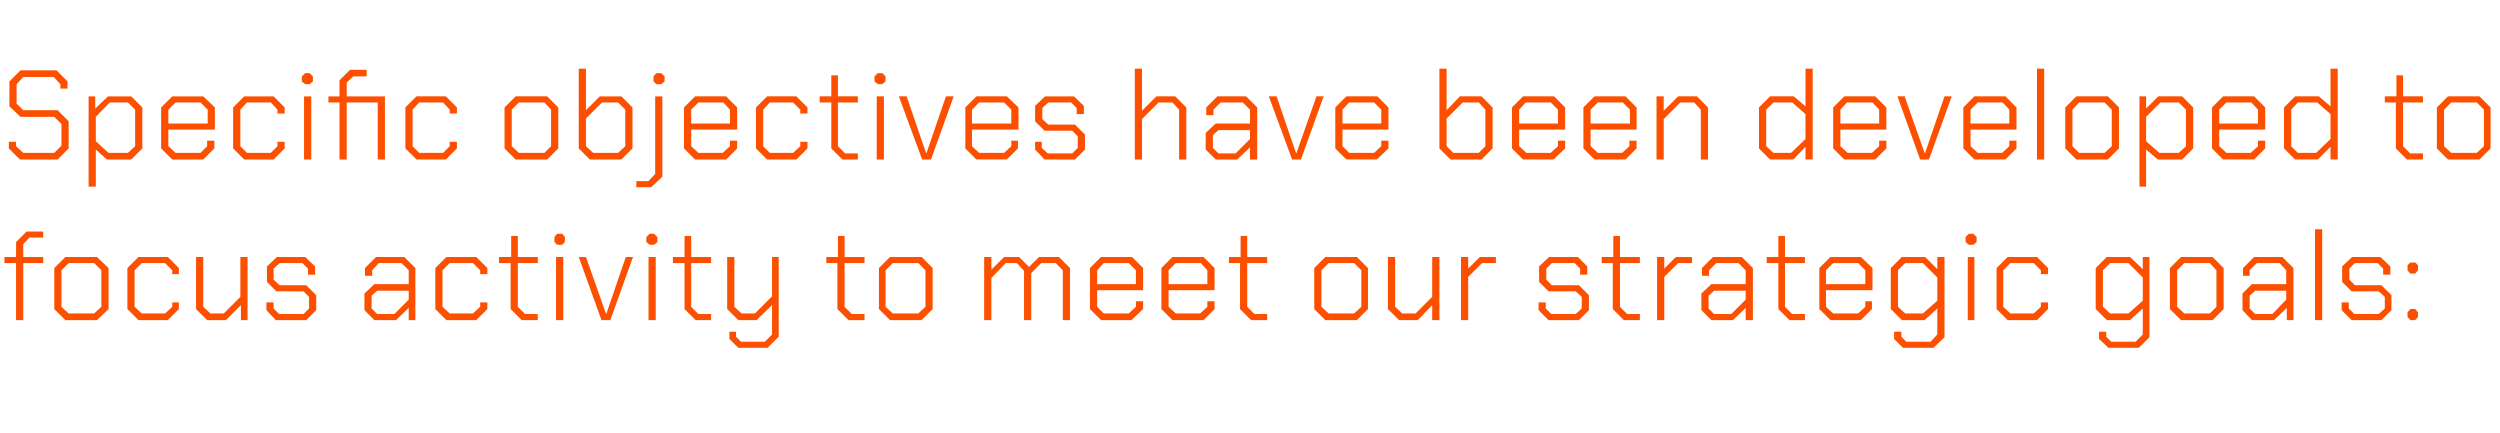 <?xml version="1.0" standalone="no"?><!DOCTYPE svg PUBLIC "-//W3C//DTD SVG 1.1//EN" "http://www.w3.org/Graphics/SVG/1.1/DTD/svg11.dtd"><svg xmlns="http://www.w3.org/2000/svg" version="1.1" width="451.4px" height="78.1px" viewBox="0 -6 451.4 78.1" style="top:-6px"><desc>Specific objectives have been developed to focus activity to meet our strategic goals:</desc><defs/><g id="Polygon145395"><path d="m2.9 41.5l-2.1 0l0-1.1l2.1 0l0-2.7l1.9-1.9l3 0l0 1.1l-2.5 0l-1.1 1.2l0 2.3l3.6 0l0 1.1l-3.6 0l0 10.3l-1.3 0l0-10.3zm6.9 8.3l0-7.4l2-2l5.7 0l2.1 2l0 7.4l-2.1 2l-5.7 0l-2-2zm7.2.8l1.3-1.2l0-6.6l-1.3-1.3l-4.6 0l-1.3 1.3l0 6.6l1.3 1.2l4.6 0zm6-.8l0-7.4l2-2l5.3 0l2 2l0 1.1l-1.2 0l0-.7l-1.3-1.3l-4.2 0l-1.3 1.3l0 6.6l1.3 1.2l4.2 0l1.3-1.2l0-.8l1.2 0l0 1.2l-2 2l-5.3 0l-2-2zm12.4 0l0-9.4l1.3 0l0 9l1.3 1.2l2.4 0l3-3l0-7.2l1.3 0l0 11.4l-1.2 0l0-2.7l-2.7 2.7l-3.4 0l-2-2zm12.7.2l0-1.4l1.3 0l0 1.1l1 1l4.4 0l1-1l0-2.1l-1-1l-4.9 0l-1.7-1.7l0-2.8l1.8-1.7l5.1 0l1.8 1.7l0 1.5l-1.3 0l0-1.1l-1-1l-4.1 0l-1.1 1l0 2l1.1 1l4.8 0l1.8 1.8l0 2.7l-1.8 1.8l-5.5 0l-1.7-1.8zm17.7 0l0-3l1.8-1.7l6.2 0l0-2.5l-1.3-1.3l-4.1 0l-1.2 1.3l0 1l-1.3 0l0-1.4l2-2l5.1 0l2 2l0 9.4l-1.2 0l0-2.2l-2.3 2.2l-3.9 0l-1.8-1.8zm5.4.7l2.6-2.6l0-1.6l-5.7 0l-1 .9l0 2.3l1 1l3.1 0zm7.4-.9l0-7.4l2-2l5.4 0l2 2l0 1.1l-1.3 0l0-.7l-1.3-1.3l-4.2 0l-1.3 1.3l0 6.6l1.3 1.2l4.2 0l1.3-1.2l0-.8l1.3 0l0 1.2l-2 2l-5.4 0l-2-2zm13.6 0l0-8.3l-2.1 0l0-1.1l2.2 0l0-3.8l1.2 0l0 3.8l3.6 0l0 1.1l-3.6 0l0 7.9l1.3 1.3l2.3 0l0 1.1l-2.9 0l-2-2zm7.9-12.1l0-.9l.5-.6l.9 0l.5.6l0 .9l-.5.5l-.9 0l-.5-.5zm.3 2.7l1.3 0l0 11.4l-1.3 0l0-11.4zm4.1 0l1.3 0l3.6 10.2l.1 0l3.5-10.2l1.3 0l-4.1 11.4l-1.6 0l-4.1-11.4zm12.2-2.7l0-.9l.6-.6l.8 0l.6.6l0 .9l-.6.5l-.8 0l-.6-.5zm.4 2.7l1.3 0l0 11.4l-1.3 0l0-11.4zm6.5 9.4l0-8.3l-2.1 0l0-1.1l2.1 0l0-3.8l1.2 0l0 3.8l3.6 0l0 1.1l-3.6 0l0 7.9l1.3 1.3l2.3 0l0 1.1l-2.8 0l-2-2zm17-9.4l0 14.4l-2 2l-5.3 0l-1.6-1.6l0-1.3l1.2 0l0 .9l.9.9l4.3 0l1.3-1.3l0-5.3l-2.8 2.7l-3.3 0l-2-2l0-9.4l1.3 0l0 9l1.3 1.2l2.4 0l3.1-3.1l0-7.1l1.2 0zm10.6 9.4l0-8.3l-2 0l0-1.1l2.1 0l0-3.8l1.2 0l0 3.8l3.6 0l0 1.1l-3.6 0l0 7.9l1.3 1.3l2.3 0l0 1.1l-2.9 0l-2-2zm7.5 0l0-7.4l2-2l5.7 0l2 2l0 7.4l-2 2l-5.7 0l-2-2zm7.1.8l1.3-1.2l0-6.6l-1.3-1.3l-4.6 0l-1.3 1.3l0 6.6l1.3 1.2l4.6 0zm11.9-10.2l1.3 0l0 2.3l2.3-2.3l2.7 0l1.8 1.8l1.8-1.8l3.6 0l2 2l0 9.4l-1.3 0l0-9l-1.3-1.3l-2.6 0l-1.8 1.8l0 8.5l-1.3 0l0-8.9l-1.3-1.4l-2 0l-2.6 2.7l0 7.6l-1.3 0l0-11.4zm19.1 9.4l0-7.4l2-2l5.6 0l2 2l0 4l-8.3 0l0 3l1.2 1.2l4.5 0l1.3-1.2l0-1l1.3 0l0 1.4l-2.1 2l-5.5 0l-2-2zm8.3-4.5l0-2.5l-1.3-1.3l-4.5 0l-1.2 1.3l0 2.5l7 0zm4.6 4.5l0-7.4l2-2l5.6 0l2 2l0 4l-8.3 0l0 3l1.3 1.2l4.4 0l1.3-1.2l0-1l1.3 0l0 1.4l-2 2l-5.6 0l-2-2zm8.3-4.5l0-2.5l-1.2-1.3l-4.5 0l-1.3 1.3l0 2.5l7 0zm5.9 4.5l0-8.3l-2 0l0-1.1l2.1 0l0-3.8l1.2 0l0 3.8l3.6 0l0 1.1l-3.6 0l0 7.9l1.3 1.3l2.3 0l0 1.1l-2.9 0l-2-2zm13.4 0l0-7.4l2-2l5.7 0l2 2l0 7.4l-2 2l-5.7 0l-2-2zm7.2.8l1.3-1.2l0-6.6l-1.3-1.3l-4.6 0l-1.3 1.3l0 6.6l1.3 1.2l4.6 0zm6.1-.8l0-9.4l1.3 0l0 9l1.3 1.2l2.4 0l3-3l0-7.2l1.3 0l0 11.4l-1.3 0l0-2.7l-2.6 2.7l-3.4 0l-2-2zm13.2-9.4l1.3 0l0 2.1l2.1-2.1l2.9 0l0 1.1l-2.5 0l-2.5 2.5l0 7.8l-1.3 0l0-11.4zm14 9.6l0-1.4l1.3 0l0 1.1l1 1l4.4 0l1.1-1l0-2.1l-1.1-1l-4.9 0l-1.7-1.7l0-2.8l1.8-1.7l5.2 0l1.7 1.7l0 1.5l-1.3 0l0-1.1l-1-1l-4.1 0l-1 1l0 2l1 1l4.9 0l1.8 1.8l0 2.7l-1.8 1.8l-5.5 0l-1.8-1.8zm13.4-.2l0-8.3l-2 0l0-1.1l2.1 0l0-3.8l1.2 0l0 3.8l3.6 0l0 1.1l-3.6 0l0 7.9l1.3 1.3l2.3 0l0 1.1l-2.9 0l-2-2zm8-9.4l1.3 0l0 2.1l2.1-2.1l2.9 0l0 1.1l-2.5 0l-2.5 2.5l0 7.8l-1.3 0l0-11.4zm8 9.6l0-3l1.8-1.7l6.2 0l0-2.5l-1.3-1.3l-4 0l-1.3 1.3l0 1l-1.3 0l0-1.4l2-2l5.2 0l2 2l0 9.4l-1.3 0l0-2.2l-2.3 2.2l-3.9 0l-1.8-1.8zm5.4.7l2.6-2.6l0-1.6l-5.7 0l-1 .9l0 2.3l1 1l3.1 0zm8.5-.9l0-8.3l-2.1 0l0-1.1l2.1 0l0-3.8l1.2 0l0 3.8l3.6 0l0 1.1l-3.6 0l0 7.9l1.3 1.3l2.3 0l0 1.1l-2.8 0l-2-2zm7.4 0l0-7.4l2-2l5.5 0l2.1 2l0 4l-8.4 0l0 3l1.3 1.2l4.5 0l1.3-1.2l0-1l1.2 0l0 1.4l-2 2l-5.5 0l-2-2zm8.3-4.5l0-2.5l-1.3-1.3l-4.5 0l-1.3 1.3l0 2.5l7.1 0zm14.3-4.9l0 14.5l-2 1.9l-5.5 0l-1.6-1.6l0-1.3l1.3 0l0 .9l.9.9l4.4 0l1.2-1.3l0-4.7l-2.3 2.1l-4.1 0l-2-2l0-7.4l2-2l4.2 0l2.2 2.2l0-2.2l1.3 0zm-1.3 3.7l-2.6-2.6l-3.2 0l-1.3 1.3l0 6.6l1.3 1.2l3.2 0l2.6-2.3l0-4.2zm5.1-6.4l0-.9l.6-.6l.8 0l.6.6l0 .9l-.6.5l-.8 0l-.6-.5zm.4 2.7l1.2 0l0 11.4l-1.2 0l0-11.4zm5.2 9.4l0-7.4l2-2l5.3 0l2 2l0 1.1l-1.3 0l0-.7l-1.3-1.3l-4.2 0l-1.3 1.3l0 6.6l1.3 1.2l4.2 0l1.3-1.2l0-.8l1.3 0l0 1.2l-2 2l-5.3 0l-2-2zm27.6-9.4l0 14.5l-1.9 1.9l-5.5 0l-1.7-1.6l0-1.3l1.3 0l0 .9l.9.9l4.4 0l1.3-1.3l0-4.7l-2.3 2.1l-4.2 0l-2-2l0-7.4l2-2l4.2 0l2.3 2.2l0-2.2l1.2 0zm-1.2 3.7l-2.6-2.6l-3.3 0l-1.3 1.3l0 6.6l1.3 1.2l3.3 0l2.6-2.3l0-4.2zm4.9 5.7l0-7.4l2-2l5.7 0l2 2l0 7.4l-2 2l-5.7 0l-2-2zm7.2.8l1.2-1.2l0-6.6l-1.2-1.3l-4.6 0l-1.3 1.3l0 6.6l1.3 1.2l4.6 0zm5.9-.6l0-3l1.7-1.7l6.2 0l0-2.5l-1.2-1.3l-4.1 0l-1.3 1.3l0 1l-1.2 0l0-1.4l2-2l5.1 0l2 2l0 9.4l-1.2 0l0-2.2l-2.3 2.2l-4 0l-1.7-1.8zm5.4.7l2.5-2.6l0-1.6l-5.6 0l-1 .9l0 2.3l1 1l3.1 0zm7.7-15.3l1.3 0l0 16.4l-1.3 0l0-16.4zm4.8 14.6l0-1.4l1.3 0l0 1.1l1 1l4.4 0l1.1-1l0-2.1l-1.1-1l-4.9 0l-1.7-1.7l0-2.8l1.8-1.7l5.1 0l1.8 1.7l0 1.5l-1.3 0l0-1.1l-1-1l-4.1 0l-1 1l0 2l1 1l4.8 0l1.8 1.8l0 2.7l-1.8 1.8l-5.4 0l-1.8-1.8zm11.9-7.2l0-.9l.5-.5l.9 0l.5.5l0 .9l-.5.6l-.9 0l-.5-.6zm0 8.4l0-.8l.5-.6l.9 0l.5.6l0 .8l-.5.6l-.9 0l-.5-.6z" stroke="none" fill="#fc5000"/></g><g id="Polygon145394"><path d="m1.6 20.8l0-1.2l1.3 0l0 .8l1.3 1.2l5.6 0l1.3-1.3l0-3.9l-1.3-1.3l-6.1 0l-2-1.9l0-4.5l2-2l6.5 0l2 2l0 1.3l-1.3 0l0-.8l-1.2-1.3l-5.5 0l-1.2 1.3l0 3.5l1.2 1.2l6.2 0l2 2l0 4.9l-2 2l-6.8 0l-2-2zm14.4-9.4l1.2 0l0 2.2l2.3-2.2l4.2 0l2 2l0 7.4l-2 2l-4.4 0l-2-1.8l0 6.7l-1.3 0l0-16.3zm7.1 10.2l1.3-1.2l0-6.6l-1.3-1.3l-3.3 0l-2.5 2.6l0 4.4l2.3 2.1l3.5 0zm6-.8l0-7.4l2-2l5.6 0l2.1 2l0 4l-8.4 0l0 3l1.3 1.2l4.5 0l1.2-1.2l0-1l1.3 0l0 1.4l-2 2l-5.6 0l-2-2zm8.4-4.5l0-2.5l-1.3-1.3l-4.5 0l-1.3 1.3l0 2.5l7.1 0zm4.6 4.5l0-7.4l2-2l5.3 0l2 2l0 1.1l-1.3 0l0-.7l-1.2-1.3l-4.3 0l-1.2 1.3l0 6.6l1.2 1.2l4.3 0l1.2-1.2l0-.8l1.3 0l0 1.2l-2 2l-5.3 0l-2-2zm12.4-12.1l0-.9l.6-.6l.8 0l.6.6l0 .9l-.6.5l-.8 0l-.6-.5zm.4 2.7l1.3 0l0 11.4l-1.3 0l0-11.4zm14.6 11.4l-1.3 0l0-10.3l-5.6 0l0 10.3l-1.3 0l0-10.3l-2 0l0-1.1l2 0l0-2.9l1.9-1.9l3 0l0 1.2l-2.4 0l-1.2 1.1l0 2.5l6.9 0l0 11.4zm3.7-2l0-7.4l2-2l5.3 0l2 2l0 1.1l-1.3 0l0-.7l-1.2-1.3l-4.3 0l-1.2 1.3l0 6.6l1.2 1.2l4.3 0l1.2-1.2l0-.8l1.3 0l0 1.2l-2 2l-5.3 0l-2-2zm17.9 0l0-7.4l2-2l5.7 0l2 2l0 7.4l-2 2l-5.7 0l-2-2zm7.2.8l1.2-1.2l0-6.6l-1.2-1.3l-4.6 0l-1.3 1.3l0 6.6l1.3 1.2l4.6 0zm6.2-.8l0-14.4l1.3 0l0 7.5l2.5-2.5l3.9 0l2 2l0 7.4l-2 2l-5.7 0l-2-2zm7.1.8l1.3-1.2l0-6.6l-1.3-1.3l-2.9 0l-2.9 2.9l0 5l1.3 1.2l4.5 0zm6.4-12.9l0-.9l.5-.6l.9 0l.6.6l0 .9l-.6.5l-.9 0l-.5-.5zm-3.1 18l2.2 0l1.2-1.3l0-14l1.3 0l0 14.5l-2 1.9l-2.7 0l0-1.1zm8.6-5.9l0-7.4l2-2l5.6 0l2 2l0 4l-8.3 0l0 3l1.3 1.2l4.4 0l1.3-1.2l0-1l1.3 0l0 1.4l-2 2l-5.6 0l-2-2zm8.3-4.5l0-2.5l-1.2-1.3l-4.5 0l-1.3 1.3l0 2.5l7 0zm4.7 4.5l0-7.4l2-2l5.3 0l2 2l0 1.1l-1.3 0l0-.7l-1.3-1.3l-4.2 0l-1.2 1.3l0 6.6l1.2 1.2l4.2 0l1.3-1.2l0-.8l1.3 0l0 1.2l-2 2l-5.3 0l-2-2zm13.6 0l0-8.3l-2.1 0l0-1.1l2.1 0l0-3.8l1.2 0l0 3.8l3.6 0l0 1.1l-3.6 0l0 7.9l1.3 1.3l2.3 0l0 1.1l-2.8 0l-2-2zm7.8-12.1l0-.9l.6-.6l.8 0l.6.6l0 .9l-.6.5l-.8 0l-.6-.5zm.4 2.7l1.3 0l0 11.4l-1.3 0l0-11.4zm4 0l1.4 0l3.5 10.2l.1 0l3.5-10.2l1.4 0l-4.1 11.4l-1.6 0l-4.2-11.4zm12 9.4l0-7.4l2-2l5.5 0l2.1 2l0 4l-8.4 0l0 3l1.3 1.2l4.5 0l1.3-1.2l0-1l1.2 0l0 1.4l-2 2l-5.5 0l-2-2zm8.3-4.5l0-2.5l-1.3-1.3l-4.5 0l-1.3 1.3l0 2.5l7.1 0zm4.3 4.7l0-1.4l1.2 0l0 1.1l1.1 1l4.4 0l1-1l0-2.1l-1-1l-5 0l-1.7-1.7l0-2.8l1.8-1.7l5.2 0l1.8 1.7l0 1.5l-1.3 0l0-1.1l-1-1l-4.1 0l-1.1 1l0 2l1.1 1l4.8 0l1.8 1.8l0 2.7l-1.8 1.8l-5.5 0l-1.7-1.8zm18-14.6l1.3 0l0 7.6l2.6-2.6l3.4 0l2 2l0 9.4l-1.3 0l0-9l-1.2-1.3l-2.5 0l-3 3l0 7.3l-1.3 0l0-16.4zm12.8 14.6l0-3l1.8-1.7l6.2 0l0-2.5l-1.3-1.3l-4 0l-1.3 1.3l0 1l-1.3 0l0-1.4l2-2l5.2 0l2 2l0 9.4l-1.3 0l0-2.2l-2.3 2.2l-3.9 0l-1.8-1.8zm5.4.7l2.6-2.6l0-1.6l-5.7 0l-1 .9l0 2.3l1 1l3.1 0zm6-10.3l1.4 0l3.5 10.2l.1 0l3.6-10.2l1.3 0l-4.1 11.4l-1.6 0l-4.2-11.4zm12 9.4l0-7.4l2-2l5.6 0l2 2l0 4l-8.3 0l0 3l1.2 1.2l4.5 0l1.3-1.2l0-1l1.3 0l0 1.4l-2.1 2l-5.5 0l-2-2zm8.3-4.5l0-2.5l-1.3-1.3l-4.5 0l-1.2 1.3l0 2.5l7 0zm10.5 4.5l0-14.4l1.3 0l0 7.5l2.4-2.5l3.9 0l2 2l0 7.4l-2 2l-5.6 0l-2-2zm7.1.8l1.2-1.2l0-6.6l-1.2-1.3l-2.9 0l-2.9 2.9l0 5l1.2 1.2l4.6 0zm6-.8l0-7.4l2-2l5.6 0l2 2l0 4l-8.3 0l0 3l1.3 1.2l4.4 0l1.3-1.2l0-1l1.3 0l0 1.4l-2.1 2l-5.5 0l-2-2zm8.3-4.5l0-2.5l-1.3-1.3l-4.5 0l-1.2 1.3l0 2.5l7 0zm4.6 4.5l0-7.4l2-2l5.6 0l2 2l0 4l-8.3 0l0 3l1.3 1.2l4.4 0l1.3-1.2l0-1l1.3 0l0 1.4l-2 2l-5.6 0l-2-2zm8.4-4.5l0-2.5l-1.3-1.3l-4.5 0l-1.3 1.3l0 2.5l7.1 0zm4.8-4.9l1.3 0l0 2.6l2.6-2.6l3.4 0l2 2l0 9.4l-1.3 0l0-9l-1.2-1.3l-2.5 0l-3 3l0 7.3l-1.3 0l0-11.4zm18.5 9.4l0-7.4l2-2l4.3 0l2.1 1.8l0-6.8l1.3 0l0 16.4l-1.3 0l0-2.3l-2.2 2.3l-4.2 0l-2-2zm5.8.8l2.6-2.5l0-4.5l-2.4-2.1l-3.4 0l-1.3 1.3l0 6.6l1.3 1.2l3.2 0zm7.6-.8l0-7.4l2-2l5.6 0l2 2l0 4l-8.3 0l0 3l1.3 1.2l4.4 0l1.3-1.2l0-1l1.3 0l0 1.4l-2 2l-5.6 0l-2-2zm8.3-4.5l0-2.5l-1.2-1.3l-4.6 0l-1.2 1.3l0 2.5l7 0zm3.3-4.9l1.3 0l3.6 10.2l.1 0l3.5-10.2l1.3 0l-4.1 11.4l-1.6 0l-4.1-11.4zm11.9 9.4l0-7.4l2-2l5.6 0l2 2l0 4l-8.3 0l0 3l1.3 1.2l4.4 0l1.3-1.2l0-1l1.3 0l0 1.4l-2 2l-5.6 0l-2-2zm8.3-4.5l0-2.5l-1.2-1.3l-4.5 0l-1.3 1.3l0 2.5l7 0zm5-9.9l1.3 0l0 16.4l-1.3 0l0-16.4zm5.1 14.4l0-7.4l2-2l5.7 0l2 2l0 7.4l-2 2l-5.7 0l-2-2zm7.1.8l1.3-1.2l0-6.6l-1.3-1.3l-4.6 0l-1.2 1.3l0 6.6l1.2 1.2l4.6 0zm6.3-10.2l1.2 0l0 2.2l2.2-2.2l4.3 0l2 2l0 7.4l-2 2l-4.4 0l-2.1-1.8l0 6.7l-1.2 0l0-16.3zm7.1 10.2l1.3-1.2l0-6.6l-1.3-1.3l-3.3 0l-2.6 2.6l0 4.4l2.4 2.1l3.5 0zm6-.8l0-7.4l2-2l5.6 0l2 2l0 4l-8.3 0l0 3l1.3 1.2l4.4 0l1.3-1.2l0-1l1.3 0l0 1.4l-2 2l-5.6 0l-2-2zm8.3-4.5l0-2.5l-1.2-1.3l-4.5 0l-1.3 1.3l0 2.5l7 0zm4.7 4.5l0-7.4l2-2l4.3 0l2.1 1.8l0-6.8l1.3 0l0 16.4l-1.3 0l0-2.3l-2.3 2.3l-4.1 0l-2-2zm5.8.8l2.6-2.5l0-4.5l-2.4-2.1l-3.5 0l-1.2 1.3l0 6.6l1.2 1.2l3.3 0zm14.4-.8l0-8.3l-2 0l0-1.1l2.1 0l0-3.8l1.2 0l0 3.8l3.6 0l0 1.1l-3.6 0l0 7.9l1.3 1.3l2.3 0l0 1.1l-2.9 0l-2-2zm7.4 0l0-7.4l2-2l5.7 0l2 2l0 7.4l-2 2l-5.7 0l-2-2zm7.2.8l1.3-1.2l0-6.6l-1.3-1.3l-4.6 0l-1.3 1.3l0 6.6l1.3 1.2l4.6 0z" stroke="none" fill="#fc5000"/></g></svg>